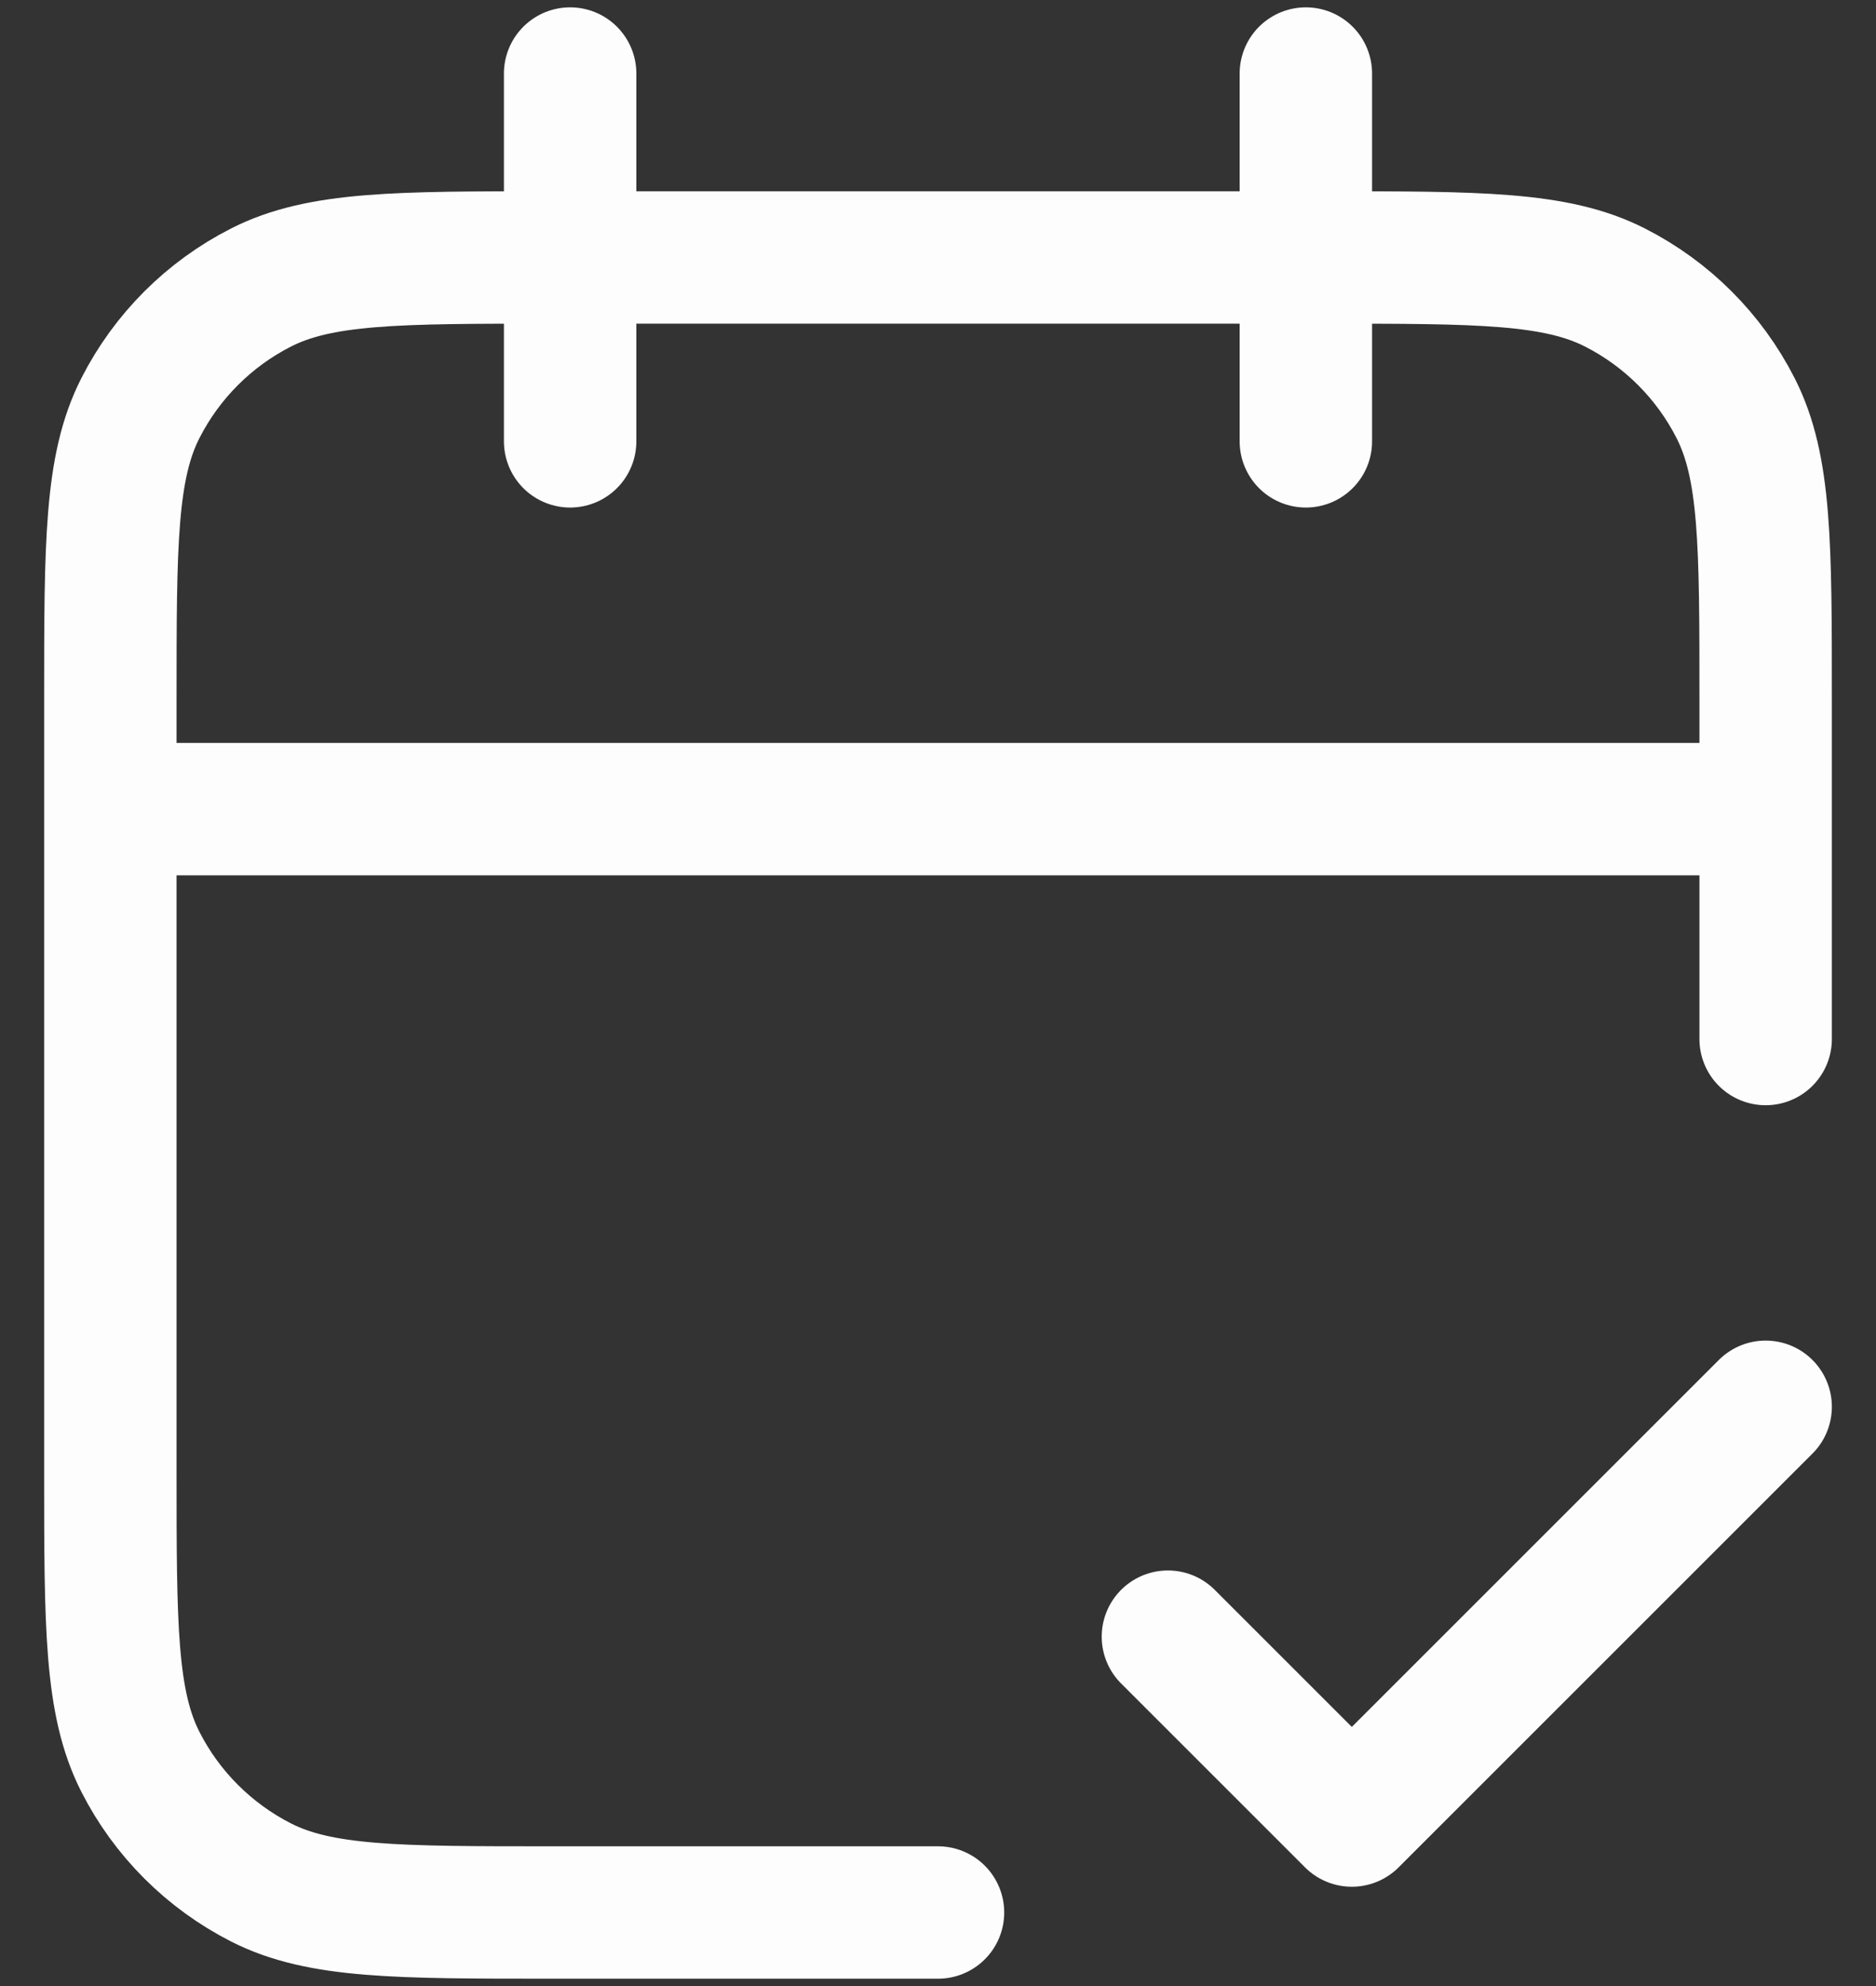 <svg width="34" height="36" viewBox="0 0 34 36" fill="none" xmlns="http://www.w3.org/2000/svg">
<rect x="0" y="0" width="34" height="36" fill="#333333" stroke="none"/>
<path d="M32 14.667H2M32 18.834V12.667C32 9.867 32 8.466 31.455 7.397C30.976 6.456 30.211 5.691 29.27 5.212C28.2 4.667 26.8 4.667 24 4.667H10C7.2 4.667 5.8 4.667 4.73 5.212C3.789 5.691 3.024 6.456 2.545 7.397C2 8.466 2 9.867 2 12.667V26.667C2 29.467 2 30.867 2.545 31.937C3.024 32.878 3.789 33.642 4.73 34.122C5.8 34.667 7.2 34.667 10 34.667H17M23.667 1.333V8M10.333 1.333V8M21.167 29.667L24.5 33L32 25.5" stroke="#FDFDFD" stroke-width="2.4" stroke-linecap="round" stroke-linejoin="round"/>
</svg>
